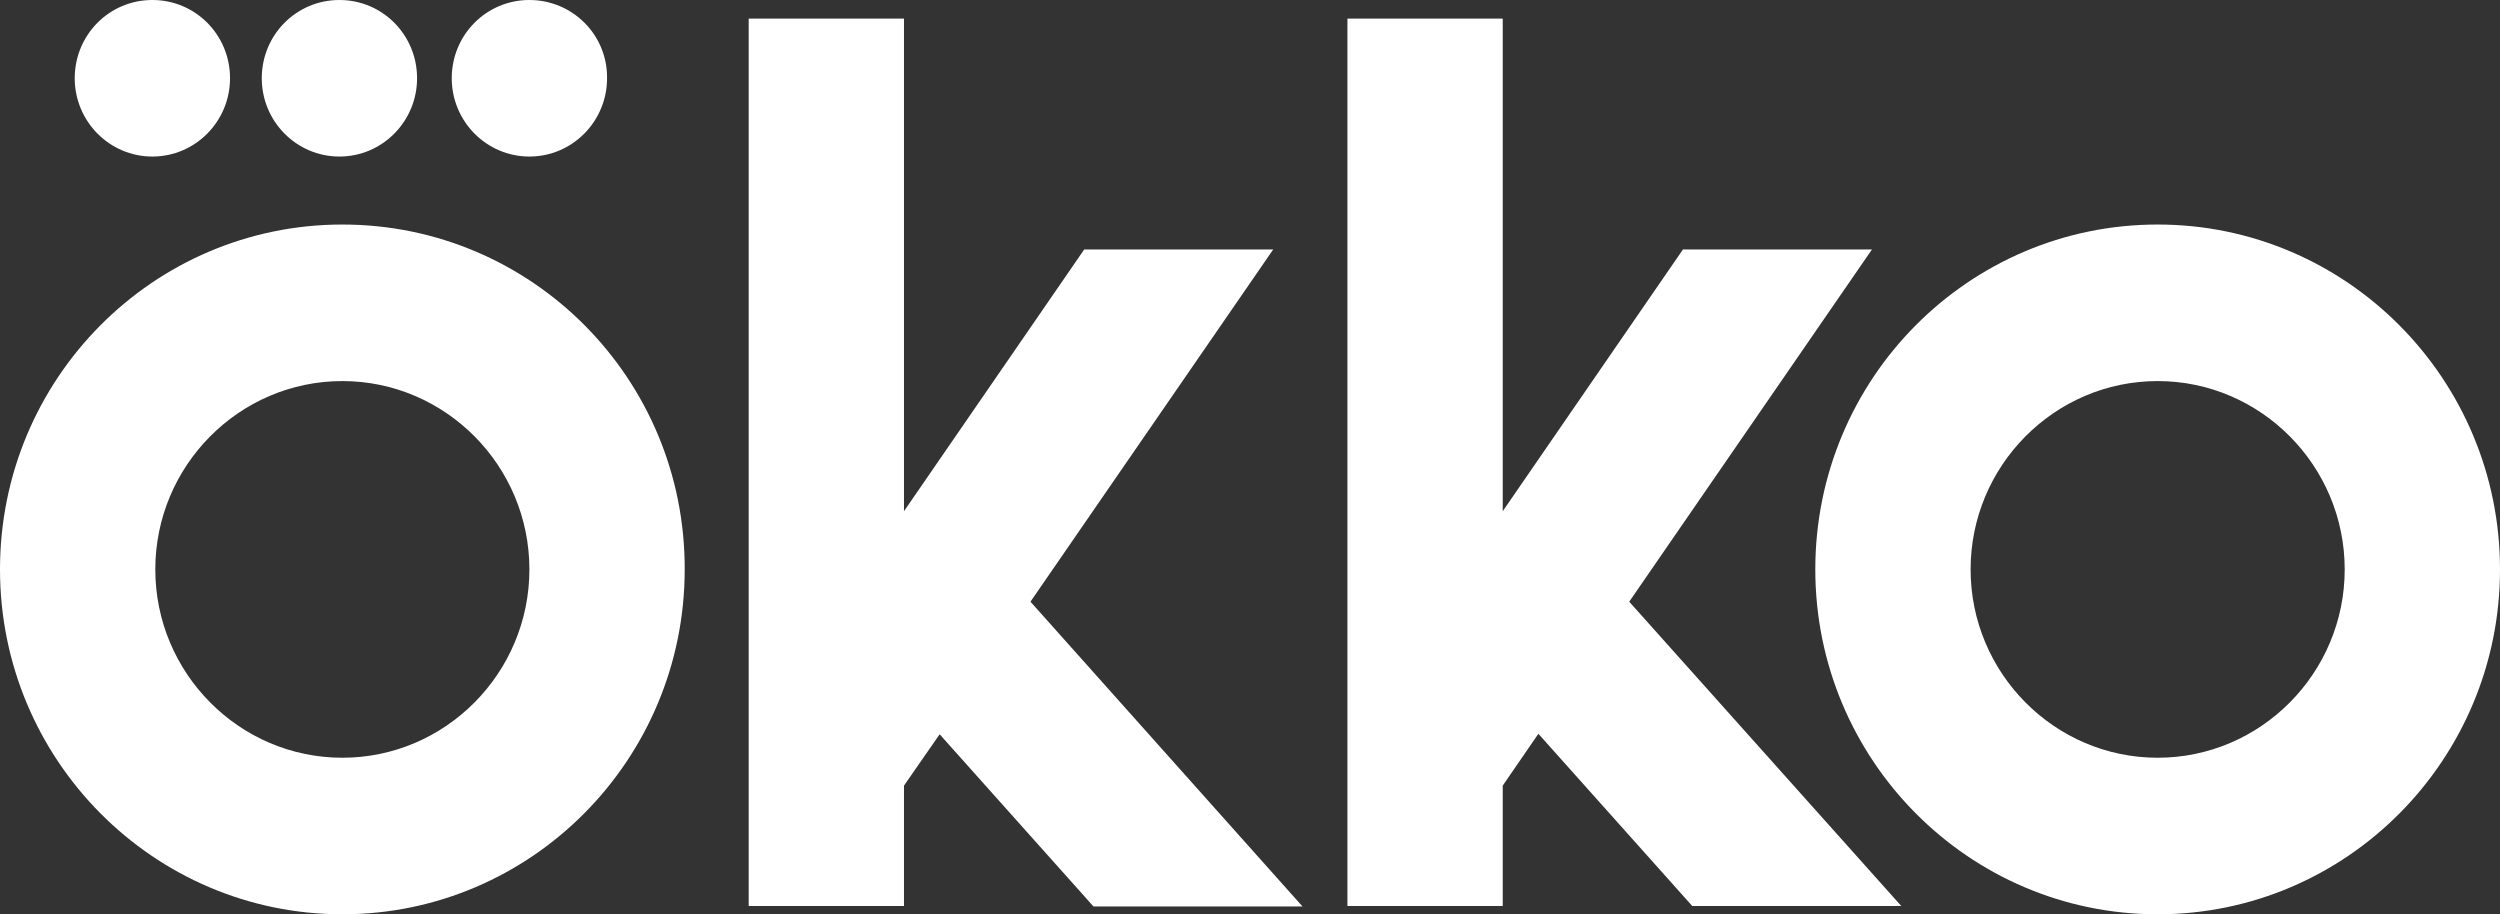 <?xml version="1.0" encoding="UTF-8"?> <svg xmlns="http://www.w3.org/2000/svg" width="175" height="64" viewBox="0 0 175 64" fill="none"><rect x="0" y="0" width="175" height="64" fill="#333333" stroke="none"/> <path d="M105.191 54.994L107.687 51.364L118.456 63.418H133.088L114.046 42.119L131.036 17.464H117.806L105.191 35.784V1.301H94.32V63.418H105.191V54.994V54.994ZM63.279 54.994L65.775 51.399L76.543 63.452H91.175L72.133 42.119L89.124 17.464H75.894L63.279 35.784V1.301H52.408V63.418H63.279V54.994ZM127.071 39.859C127.071 53.179 137.805 64 151.035 64C164.265 64 175 53.179 175 39.859C175 26.538 164.265 15.717 151.035 15.717C137.805 15.717 127.071 26.504 127.071 39.859ZM23.965 15.717C10.735 15.717 0 26.504 0 39.859C0 53.179 10.735 64 23.965 64C37.195 64 47.929 53.179 47.929 39.859C47.964 26.504 37.229 15.717 23.965 15.717ZM23.759 0C20.751 0 18.324 2.431 18.324 5.479C18.324 8.492 20.751 10.958 23.759 10.958C26.768 10.958 29.195 8.492 29.195 5.479C29.195 2.431 26.768 0 23.759 0ZM37.058 0C34.05 0 31.622 2.431 31.622 5.479C31.622 8.492 34.05 10.958 37.058 10.958C40.066 10.958 42.494 8.492 42.494 5.479C42.528 2.431 40.066 0 37.058 0ZM10.666 0C7.658 0 5.231 2.431 5.231 5.479C5.231 8.492 7.658 10.958 10.666 10.958C13.675 10.958 16.102 8.492 16.102 5.479C16.102 2.431 13.675 0 10.666 0ZM10.871 39.859C10.871 32.599 16.751 26.675 23.965 26.675C31.178 26.675 37.058 32.599 37.058 39.859C37.058 47.118 31.178 53.042 23.965 53.042C16.751 53.042 10.871 47.118 10.871 39.859ZM137.942 39.859C137.942 32.599 143.822 26.675 151.035 26.675C158.249 26.675 164.129 32.599 164.129 39.859C164.129 47.118 158.249 53.042 151.035 53.042C143.822 53.042 137.942 47.118 137.942 39.859Z" fill="white"></path> </svg> 